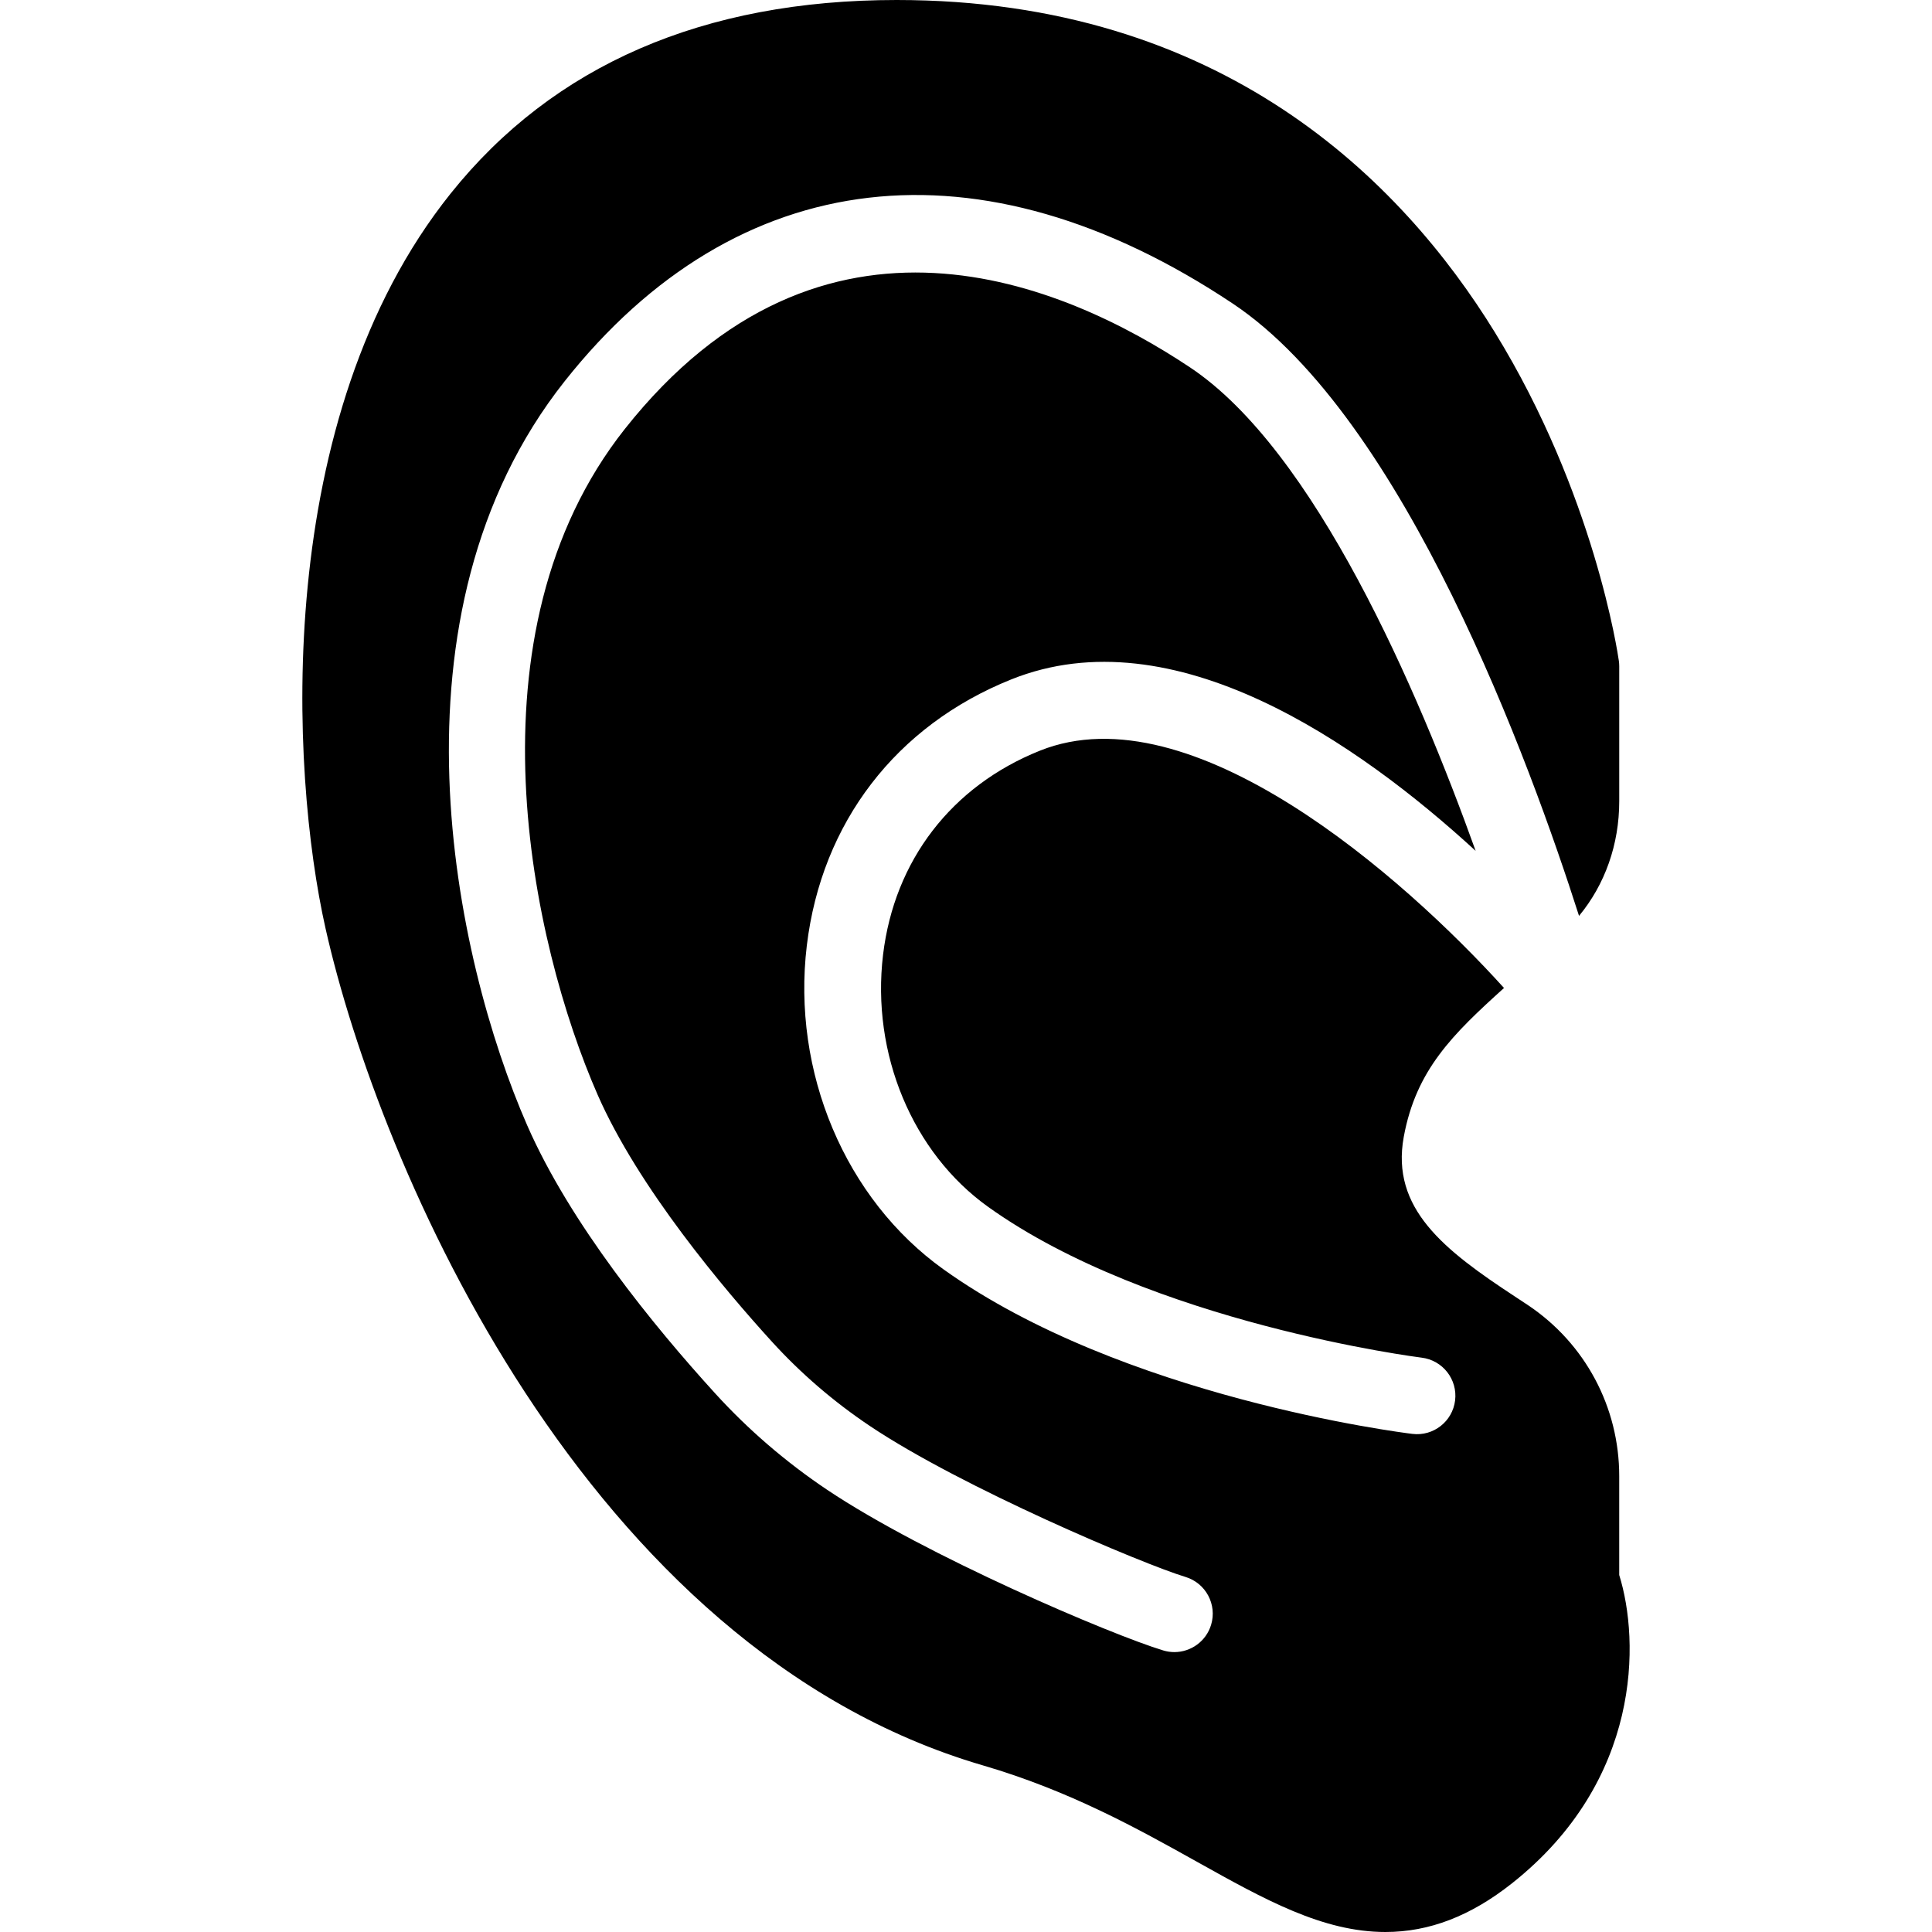 <?xml version="1.0" encoding="iso-8859-1"?>
<!-- Generator: Adobe Illustrator 17.1.0, SVG Export Plug-In . SVG Version: 6.00 Build 0)  -->
<!DOCTYPE svg PUBLIC "-//W3C//DTD SVG 1.1//EN" "http://www.w3.org/Graphics/SVG/1.1/DTD/svg11.dtd">
<svg version="1.1" id="Capa_1" xmlns="http://www.w3.org/2000/svg" xmlns:xlink="http://www.w3.org/1999/xlink" x="0px" y="0px"
	 viewBox="0 0 201.252 201.252" style="enable-background:new 0 0 201.252 201.252;" xml:space="preserve">
<path d="M157.495,196.185c-4.307,3.41-8.618,5.067-13.181,5.067c-6.527,0-12.583-3.382-19.596-7.297
	c-6.219-3.473-13.268-7.408-22.348-10.064c-41.375-12.103-62.877-62.336-68.466-87.208c-3.655-16.265-5.633-53.191,13.04-76.526
	C57.647,6.782,73.279,0,93.405,0c33.895,0,52.589,18.818,62.304,34.605c10.381,16.868,12.824,33.538,12.924,34.239
	c0.026,0.186,0.039,0.372,0.039,0.559v14.061c0,4.497-1.486,8.679-4.188,11.942c-5.06-15.845-18.168-51.848-36.071-63.784
	c-26.285-17.522-51.649-14.575-69.593,8.09c-19.226,24.286-11.503,60.143-3.909,77.501c4.474,10.226,13.125,20.84,19.594,27.943
	c3.44,3.778,7.363,7.154,11.661,10.035c10.227,6.854,29.576,15.09,35.006,16.732c0.386,0.117,0.775,0.172,1.159,0.172
	c1.717,0,3.305-1.115,3.827-2.843c0.639-2.115-0.557-4.347-2.672-4.986c-4.408-1.333-23.323-9.323-32.867-15.72
	c-3.762-2.521-7.194-5.474-10.2-8.775c-4.965-5.452-13.929-16.048-18.18-25.764c-6.878-15.723-14.019-48.018,2.853-69.329
	c20.583-26,45.728-15.169,58.883-6.399c12.996,8.664,23.702,33.527,29.738,50.353c-12.21-11.204-31.466-24.639-48.37-17.86
	c-11.996,4.81-19.759,14.914-21.299,27.72c-1.584,13.176,4.005,26.418,14.24,33.735c18.631,13.32,47.611,16.988,48.835,17.138
	c2.194,0.271,4.186-1.292,4.455-3.483c0.269-2.192-1.291-4.188-3.483-4.457c-0.279-0.035-28.2-3.584-45.155-15.705
	c-7.892-5.642-12.19-15.955-10.95-26.272c1.18-9.816,7.133-17.561,16.334-21.25c15.803-6.336,37.928,13.198,48.349,24.718
	c-5.331,4.811-9.165,8.533-10.443,15.509c-1.367,7.468,4.194,11.784,11.607,16.649c0.458,0.301,0.902,0.592,1.327,0.876
	c5.979,4.001,9.51,10.643,9.51,17.813v10.303C170.81,170.91,171.02,185.477,157.495,196.185z"/>
<g>
</g>
<g>
</g>
<g>
</g>
<g>
</g>
<g>
</g>
<g>
</g>
<g>
</g>
<g>
</g>
<g>
</g>
<g>
</g>
<g>
</g>
<g>
</g>
<g>
</g>
<g>
</g>
<g>
</g>
</svg>

